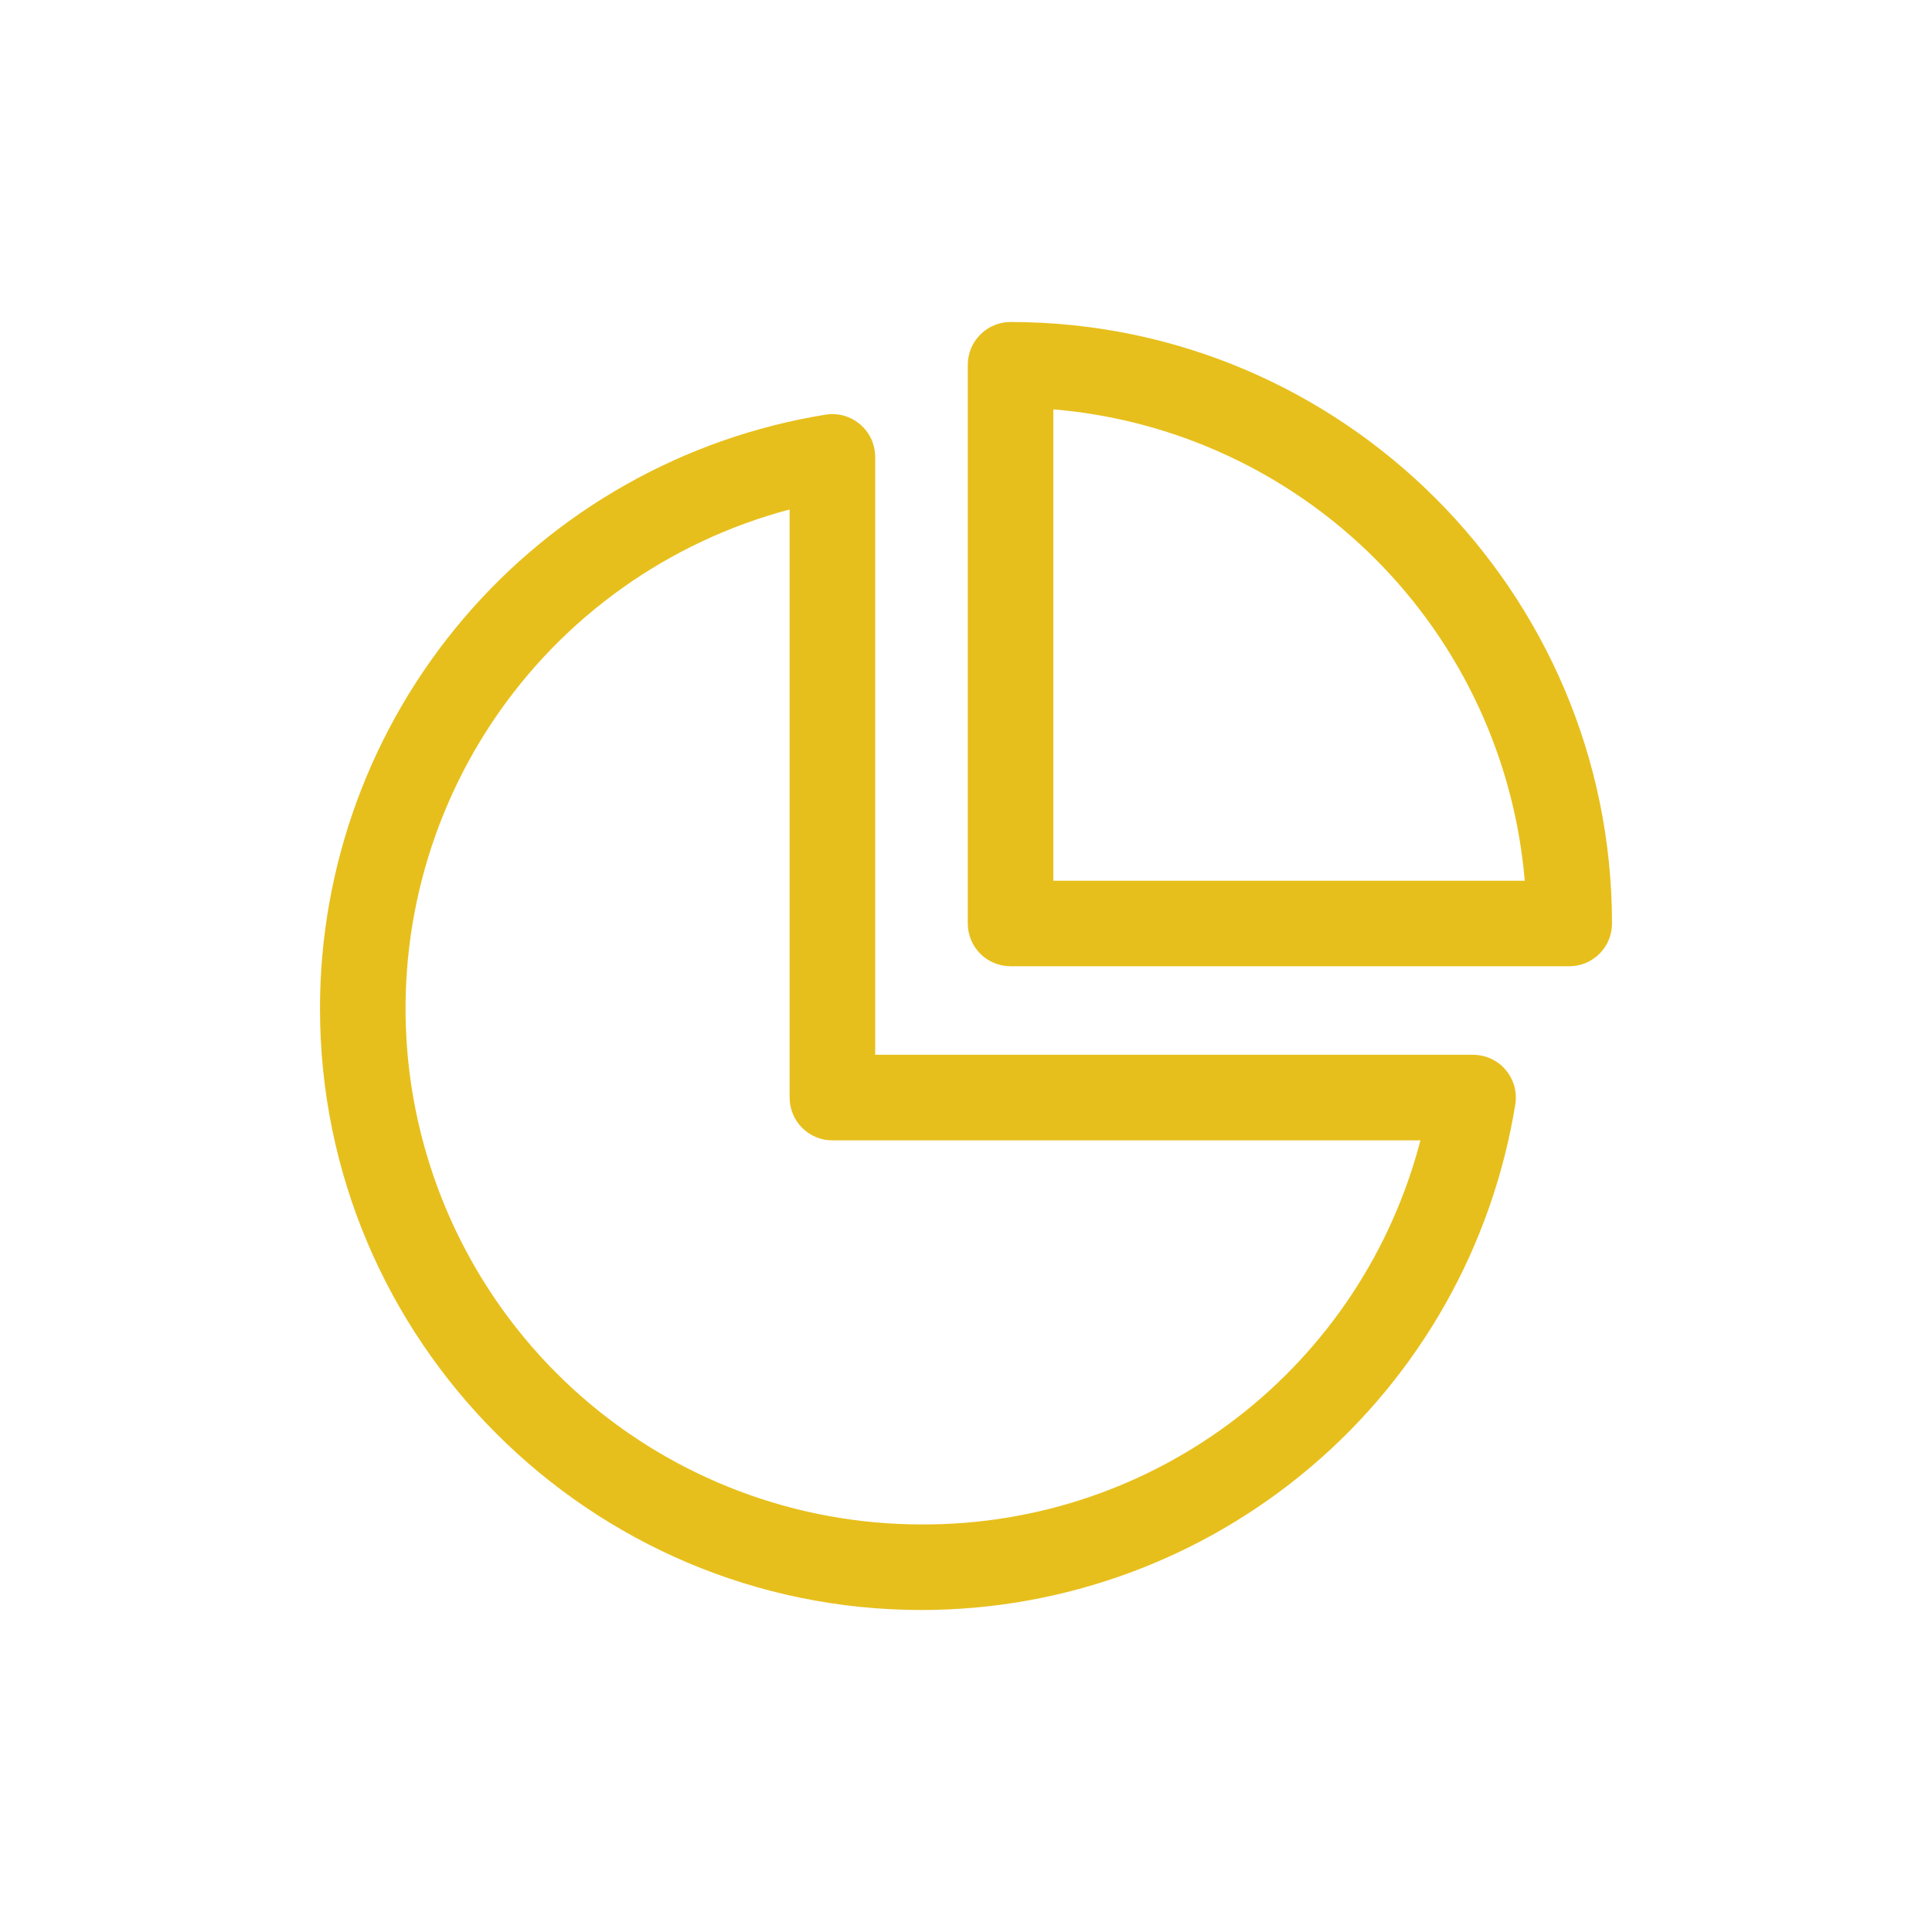 <svg width="24" height="24" viewBox="0 0 24 24" fill="none" xmlns="http://www.w3.org/2000/svg">
<path fill-rule="evenodd" clip-rule="evenodd" d="M18.299 13.103H10.872V5.676C10.871 5.599 10.855 5.523 10.823 5.453C10.79 5.383 10.743 5.321 10.685 5.272C10.626 5.222 10.558 5.185 10.484 5.164C10.41 5.143 10.332 5.139 10.256 5.151C8.504 5.434 6.909 6.332 5.758 7.684C4.607 9.036 3.975 10.753 3.975 12.528C3.975 16.648 7.327 20 11.447 20C13.222 20 14.939 19.367 16.291 18.216C17.643 17.066 18.54 15.471 18.824 13.718C18.836 13.643 18.831 13.565 18.811 13.491C18.79 13.417 18.753 13.348 18.703 13.29C18.654 13.231 18.592 13.184 18.522 13.152C18.452 13.12 18.376 13.103 18.299 13.103ZM11.447 18.937C9.89 18.937 8.387 18.37 7.217 17.343C6.047 16.315 5.292 14.897 5.091 13.353C4.891 11.809 5.259 10.245 6.127 8.952C6.995 7.66 8.304 6.728 9.809 6.329V13.634C9.809 13.775 9.865 13.911 9.964 14.01C10.064 14.11 10.199 14.166 10.34 14.166H17.645C17.289 15.537 16.486 16.75 15.364 17.614C14.242 18.478 12.864 18.944 11.447 18.937ZM12.553 4C16.673 4 20.025 7.352 20.025 11.472C20.025 11.542 20.011 11.611 19.985 11.675C19.958 11.74 19.919 11.798 19.869 11.848C19.82 11.897 19.761 11.936 19.697 11.963C19.633 11.989 19.563 12.003 19.494 12.003H12.553C12.412 12.003 12.277 11.947 12.178 11.848C12.078 11.748 12.022 11.613 12.022 11.472V4.531C12.022 4.391 12.078 4.255 12.178 4.156C12.277 4.056 12.412 4 12.553 4L12.553 4ZM13.085 10.941V5.085C14.595 5.212 16.011 5.87 17.083 6.942C18.155 8.014 18.813 9.43 18.941 10.941H13.085Z" fill="#E7BF1C"/>
</svg>

